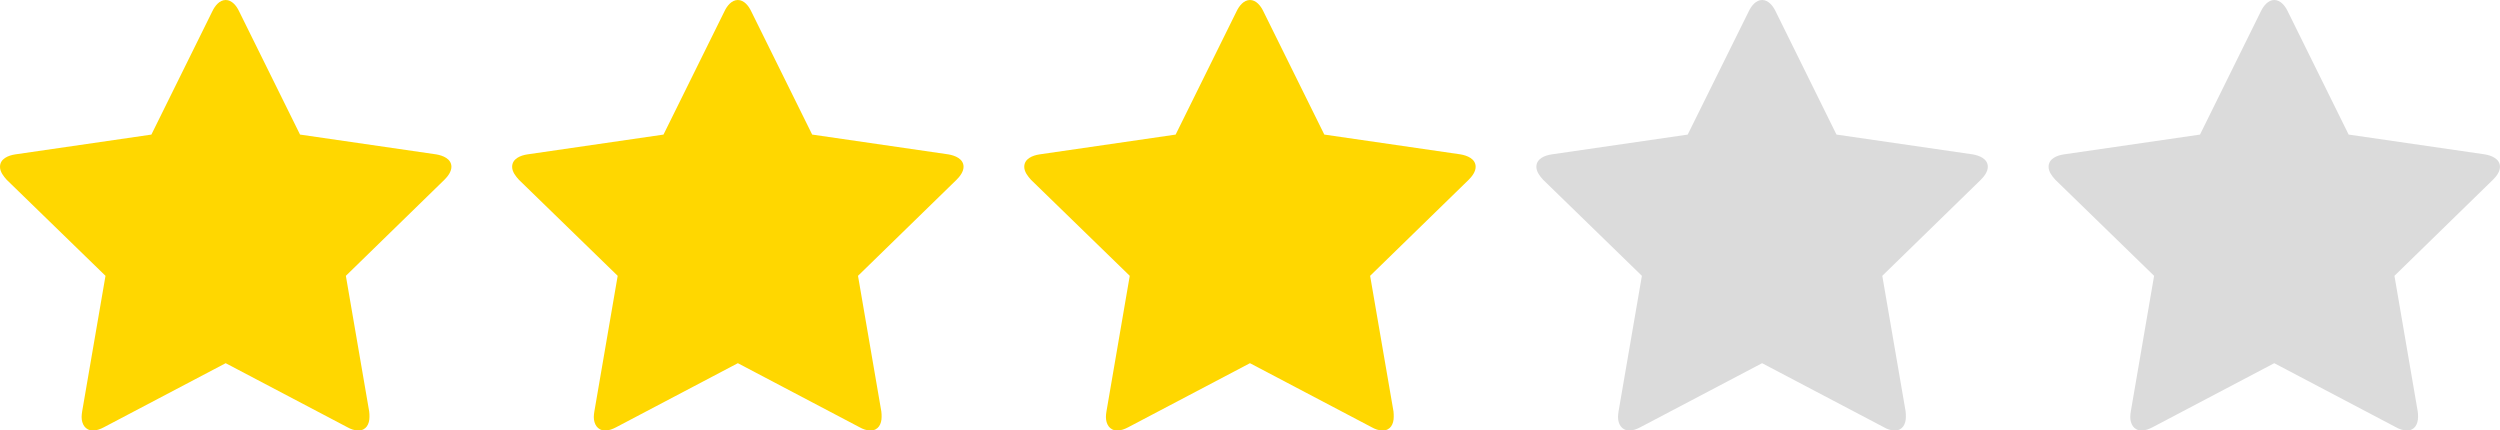 <?xml version="1.0" encoding="utf-8"?>
<!-- Generator: Adobe Illustrator 16.0.3, SVG Export Plug-In . SVG Version: 6.00 Build 0)  -->
<!DOCTYPE svg PUBLIC "-//W3C//DTD SVG 1.1//EN" "http://www.w3.org/Graphics/SVG/1.1/DTD/svg11.dtd">
<svg version="1.1" id="Ebene_1" xmlns="http://www.w3.org/2000/svg" xmlns:xlink="http://www.w3.org/1999/xlink" x="0px" y="0px"
	 width="98.723px" height="17px" viewBox="-2.904 -0.5 98.723 17" enable-background="new -2.904 -0.5 98.723 17"
	 xml:space="preserve">
<g>
	<path fill="#FFD700" d="M14.643,6.601l-3.889,3.791l0.921,5.356c0.011,0.077,0.011,0.142,0.011,0.218
		c0,0.276-0.128,0.534-0.44,0.534c-0.15,0-0.299-0.054-0.428-0.127l-4.81-2.531l-4.811,2.531C1.059,16.446,0.918,16.5,0.769,16.5
		c-0.31,0-0.45-0.258-0.45-0.534c0-0.076,0.011-0.141,0.021-0.218l0.922-5.356l-3.9-3.791C-2.765,6.463-2.904,6.28-2.904,6.089
		c0-0.324,0.333-0.451,0.6-0.492l5.378-0.782l2.41-4.875C5.582-0.264,5.762-0.5,6.01-0.5c0.246,0,0.428,0.236,0.524,0.439
		l2.41,4.875l5.378,0.782c0.258,0.044,0.6,0.171,0.6,0.492C14.92,6.28,14.783,6.463,14.643,6.601z"/>
	<path fill="#FFD700" d="M34.867,6.601l-3.889,3.791l0.921,5.356c0.011,0.077,0.011,0.142,0.011,0.218
		c0,0.276-0.128,0.534-0.439,0.534c-0.151,0-0.301-0.054-0.428-0.127l-4.81-2.531l-4.809,2.531
		c-0.139,0.073-0.278,0.127-0.428,0.127c-0.312,0-0.451-0.258-0.451-0.534c0-0.076,0.011-0.141,0.022-0.218l0.921-5.356
		l-3.899-3.791c-0.129-0.138-0.269-0.321-0.269-0.512c0-0.324,0.333-0.451,0.599-0.492l5.378-0.782l2.411-4.875
		C25.804-0.264,25.987-0.5,26.233-0.5s0.428,0.236,0.524,0.439l2.411,4.875l5.378,0.782c0.257,0.044,0.6,0.171,0.6,0.492
		C35.145,6.28,35.006,6.463,34.867,6.601z"/>
	<path fill="#FFD700" d="M55.091,6.601l-3.89,3.791l0.923,5.356c0.009,0.077,0.009,0.142,0.009,0.218
		c0,0.276-0.126,0.534-0.439,0.534c-0.148,0-0.301-0.054-0.427-0.127l-4.811-2.531l-4.81,2.531
		c-0.139,0.073-0.279,0.127-0.429,0.127c-0.311,0-0.449-0.258-0.449-0.534c0-0.076,0.009-0.141,0.021-0.218l0.92-5.356l-3.899-3.791
		c-0.127-0.138-0.267-0.321-0.267-0.512c0-0.324,0.333-0.451,0.6-0.492l5.378-0.782l2.41-4.875C46.029-0.264,46.21-0.5,46.457-0.5
		c0.246,0,0.427,0.236,0.524,0.439l2.411,4.875l5.379,0.782c0.256,0.044,0.597,0.171,0.597,0.492
		C55.368,6.28,55.23,6.463,55.091,6.601z"/>
	<path fill="#DBDBDB" d="M75.315,6.601l-3.889,3.791l0.922,5.356c0.009,0.077,0.009,0.142,0.009,0.218
		c0,0.276-0.128,0.534-0.438,0.534c-0.152,0-0.302-0.054-0.427-0.127l-4.812-2.531l-4.812,2.531
		c-0.138,0.073-0.277,0.127-0.427,0.127c-0.311,0-0.451-0.258-0.451-0.534c0-0.076,0.012-0.141,0.021-0.218l0.922-5.356
		l-3.898-3.791c-0.128-0.138-0.269-0.321-0.269-0.512c0-0.324,0.332-0.451,0.601-0.492l5.375-0.782l2.415-4.875
		C66.254-0.264,66.436-0.5,66.681-0.5c0.248,0,0.43,0.236,0.528,0.439l2.408,4.875l5.379,0.782c0.257,0.044,0.597,0.171,0.597,0.492
		C75.593,6.28,75.453,6.463,75.315,6.601z"/>
	<path fill="#DBDBDB" d="M95.538,6.601l-3.887,3.791l0.919,5.356c0.013,0.077,0.013,0.142,0.013,0.218
		c0,0.276-0.129,0.534-0.439,0.534c-0.152,0-0.301-0.054-0.43-0.127l-4.809-2.531l-4.809,2.531c-0.14,0.073-0.28,0.127-0.43,0.127
		c-0.308,0-0.447-0.258-0.447-0.534c0-0.076,0.009-0.141,0.021-0.218l0.92-5.356l-3.898-3.791c-0.129-0.138-0.269-0.321-0.269-0.512
		c0-0.324,0.331-0.451,0.6-0.492l5.379-0.782l2.408-4.875C86.479-0.264,86.661-0.5,86.905-0.5c0.248,0,0.43,0.236,0.528,0.439
		l2.409,4.875l5.379,0.782c0.256,0.044,0.597,0.171,0.597,0.492C95.818,6.28,95.678,6.463,95.538,6.601z"/>
</g>
</svg>
